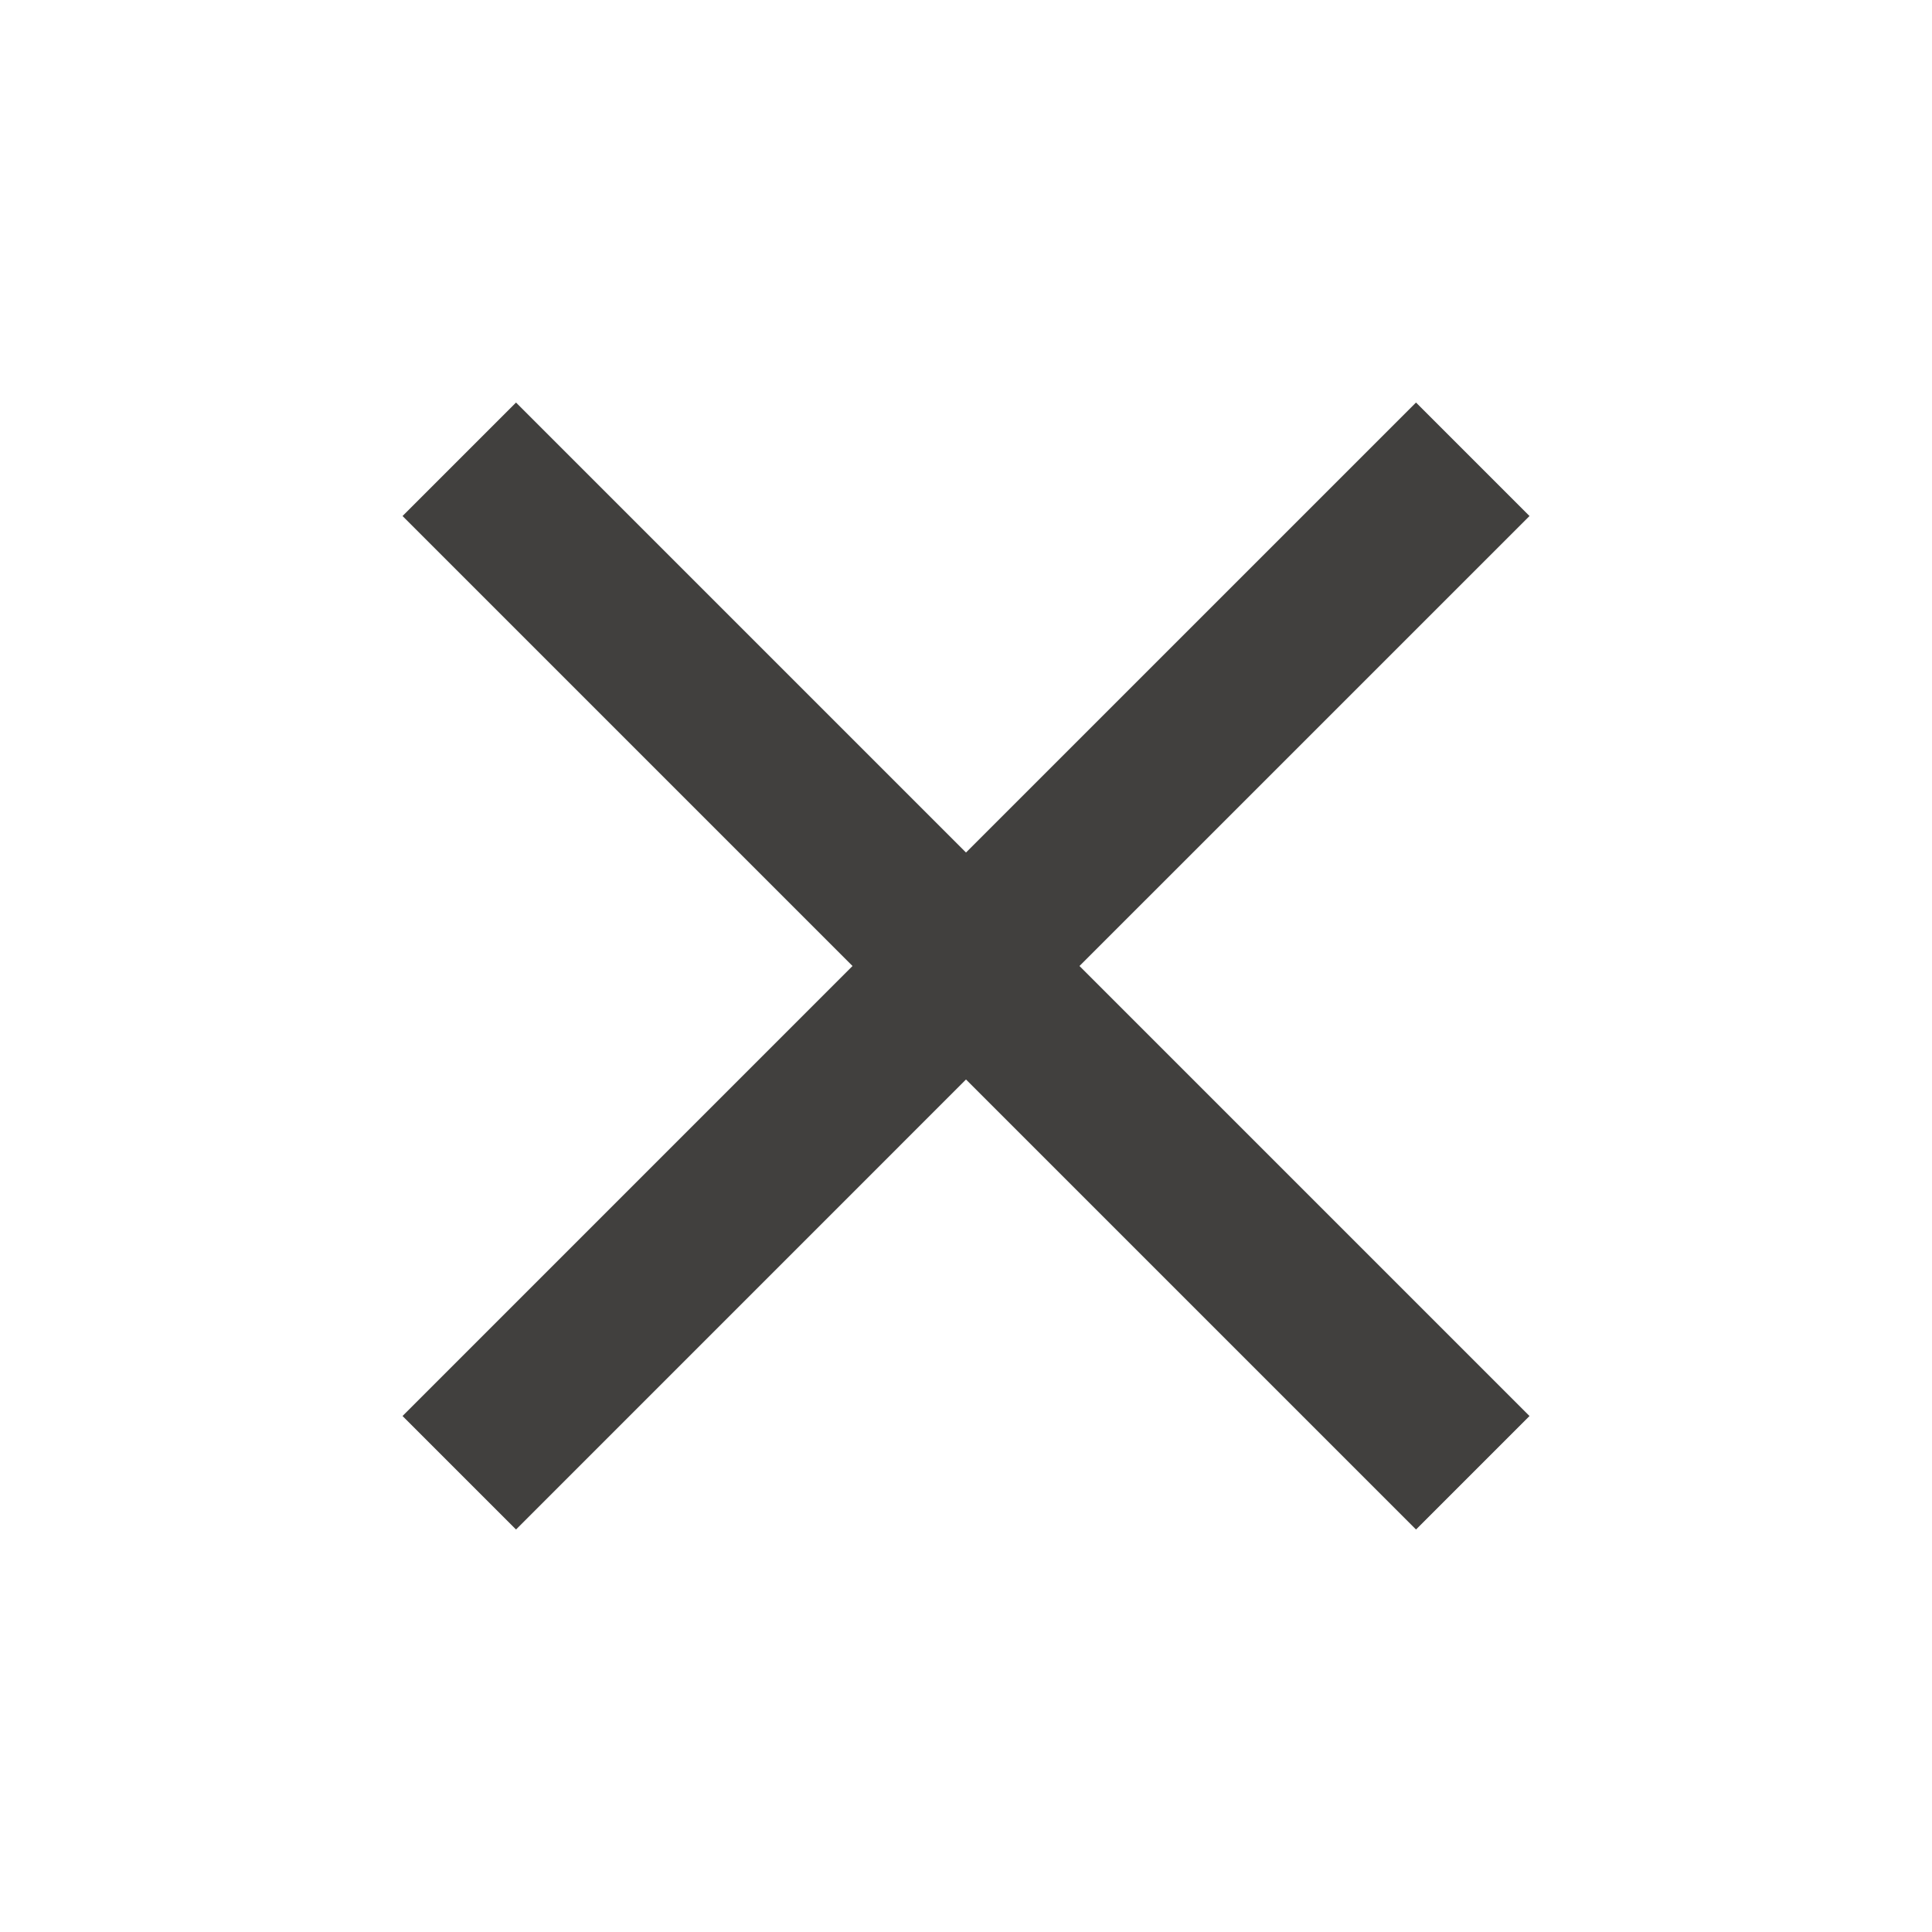<?xml version="1.0" encoding="UTF-8"?> <svg xmlns="http://www.w3.org/2000/svg" width="43" height="43" viewBox="0 0 43 43" fill="none"><path d="M34.042 11.485L31.516 8.959L21.5 18.974L11.485 8.959L8.959 11.485L18.974 21.5L8.959 31.516L11.485 34.042L21.5 24.026L31.516 34.042L34.042 31.516L24.026 21.5L34.042 11.485Z" fill="#252422" fill-opacity="0.87"></path></svg> 